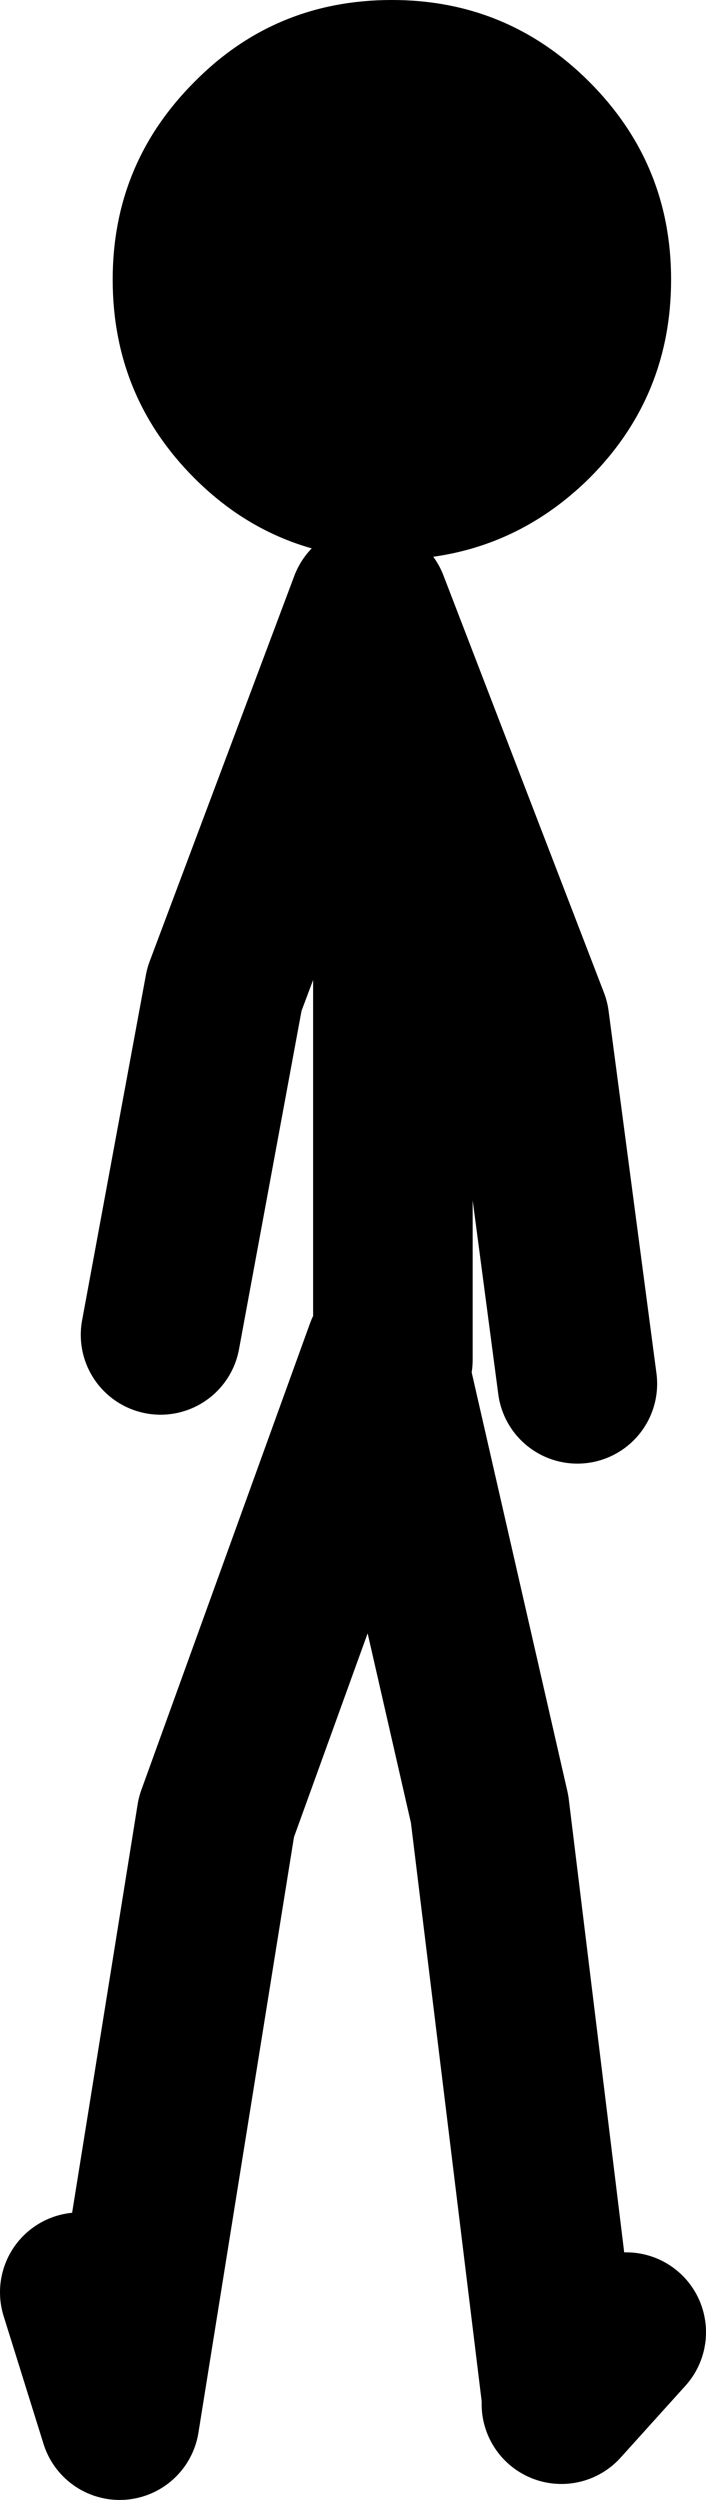 <?xml version="1.0" encoding="UTF-8" standalone="no"?>
<svg xmlns:xlink="http://www.w3.org/1999/xlink" height="125.2px" width="35.4px" xmlns="http://www.w3.org/2000/svg">
  <g transform="matrix(1.0, 0.0, 0.0, 1.0, 8.85, 62.9)">
    <path d="M10.85 5.2 L10.85 -14.55 9.65 -32.65 2.4 -13.35 -0.8 3.95 M9.65 -32.65 L17.7 -11.75 20.1 6.4 M19.3 57.1 L15.7 27.7 10.45 4.75 2.0 28.1 -2.85 58.3 -4.85 51.9" fill="none" stroke="#000000" stroke-linecap="round" stroke-linejoin="round" stroke-width="8.0"/>
    <path d="M19.3 57.5 L22.55 53.9" fill="none" stroke="#000000" stroke-linecap="round" stroke-linejoin="round" stroke-width="8.0"/>
    <path d="M10.8 -62.9 Q16.6 -62.9 20.7 -58.8 24.8 -54.7 24.8 -48.9 24.8 -43.05 20.7 -38.95 17.3 -35.6 12.75 -35.0 L12.65 -35.0 12.35 -34.95 10.85 -34.9 10.8 -34.9 Q4.95 -34.9 0.9 -38.95 -3.2 -43.05 -3.2 -48.9 -3.2 -54.7 0.9 -58.8 4.95 -62.9 10.8 -62.9" fill="#000000" fill-rule="evenodd" stroke="none"/>
  </g>
</svg>
